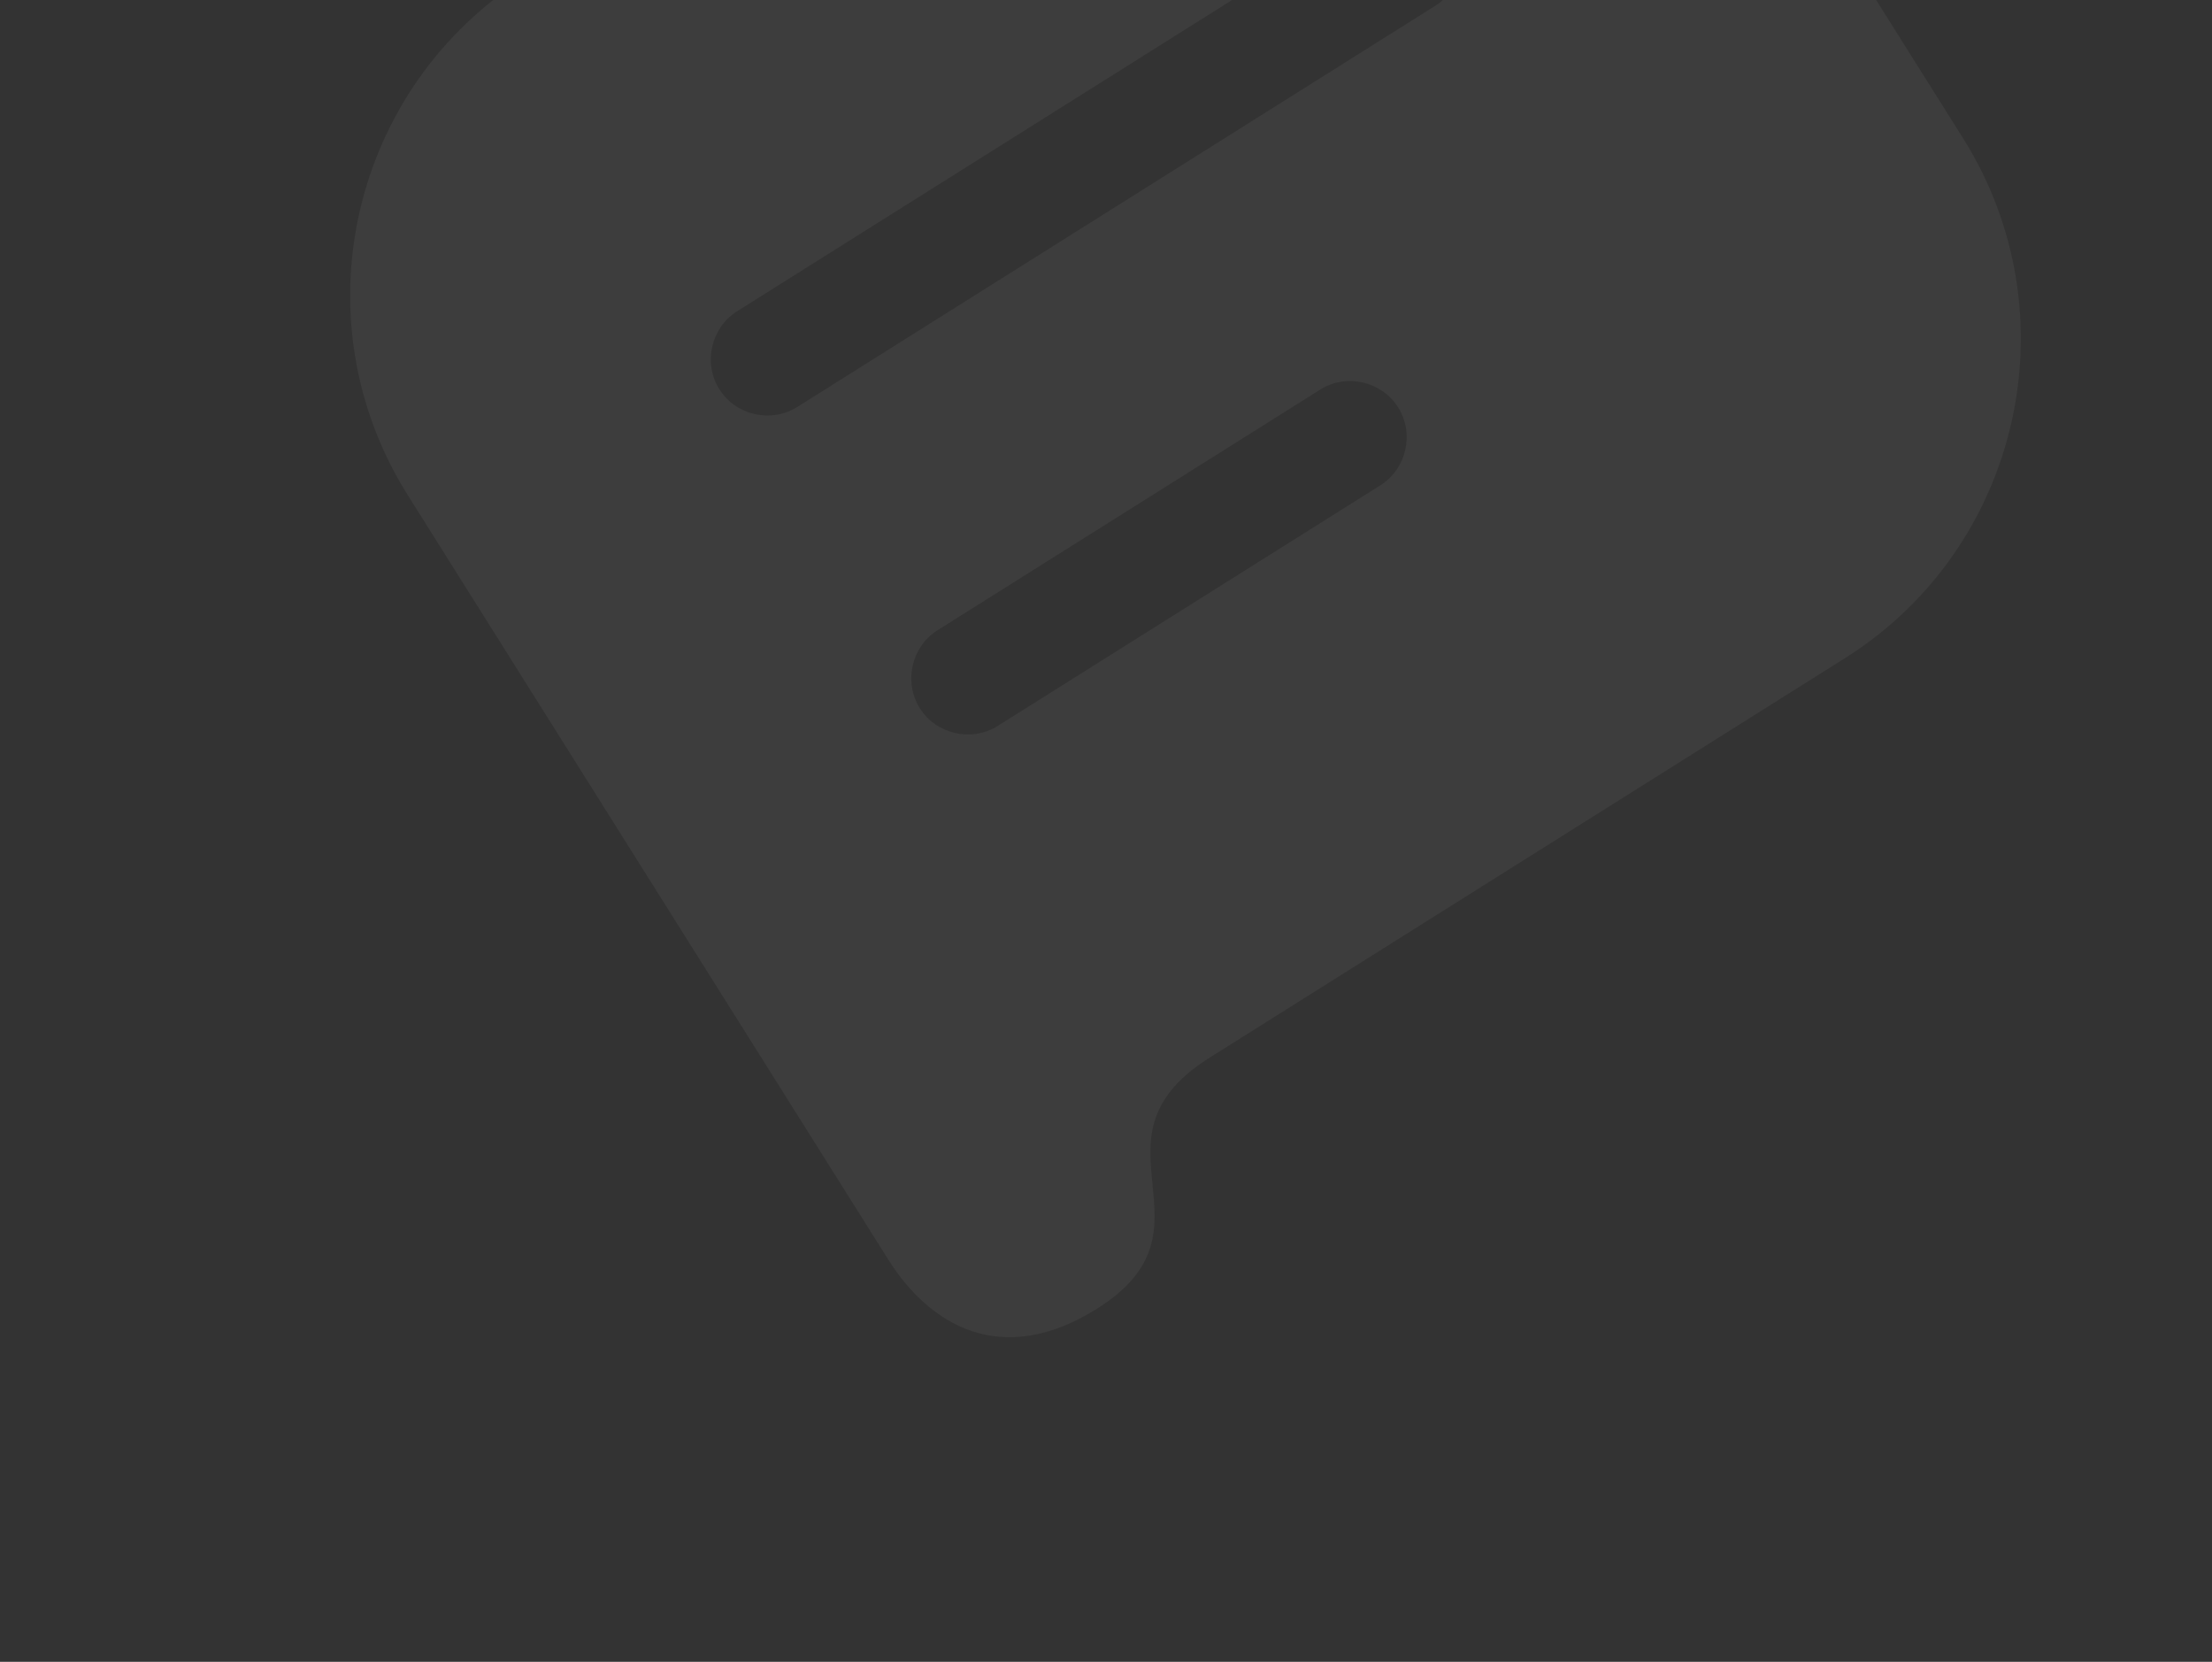<svg width="225" height="169" viewBox="0 0 225 169" fill="none" xmlns="http://www.w3.org/2000/svg">
<rect x="0" y="0" width="225" height="169" fill="#333333" stroke="none"/>
<g opacity="0.05">
<path fill-rule="evenodd" clip-rule="evenodd" d="M65.869 89.154L41.481 50.361C30.225 32.456 35.662 8.855 53.566 -2.401L118.437 -43.184C136.342 -54.44 159.968 -49.109 171.224 -31.204L199.69 14.076C210.905 31.915 205.57 55.679 187.666 66.935L177.935 73.052L168.205 79.17L161.718 83.248L155.23 87.326L151.987 89.365L148.743 91.405L145.5 93.444L139.013 97.522L132.526 101.6L122.795 107.718C116.369 111.871 116.8 116.167 117.23 120.444C117.66 124.734 118.089 129.004 111.592 133.089C101.861 139.206 94.54 134.758 90.339 128.077L65.869 89.154ZM145.966 0.604L81.095 41.387C78.435 43.059 74.843 42.24 73.171 39.58C71.499 36.921 72.317 33.328 74.977 31.656L139.848 -9.126C142.508 -10.799 146.1 -9.98 147.772 -7.32C149.444 -4.66 148.625 -1.068 145.966 0.604ZM101.486 73.823L140.409 49.353C143.068 47.681 143.887 44.089 142.215 41.429C140.543 38.769 136.951 37.95 134.291 39.622L95.369 64.092C92.709 65.764 91.89 69.356 93.562 72.016C95.234 74.676 98.826 75.495 101.486 73.823Z" fill="white"/>
</g>
</svg>
